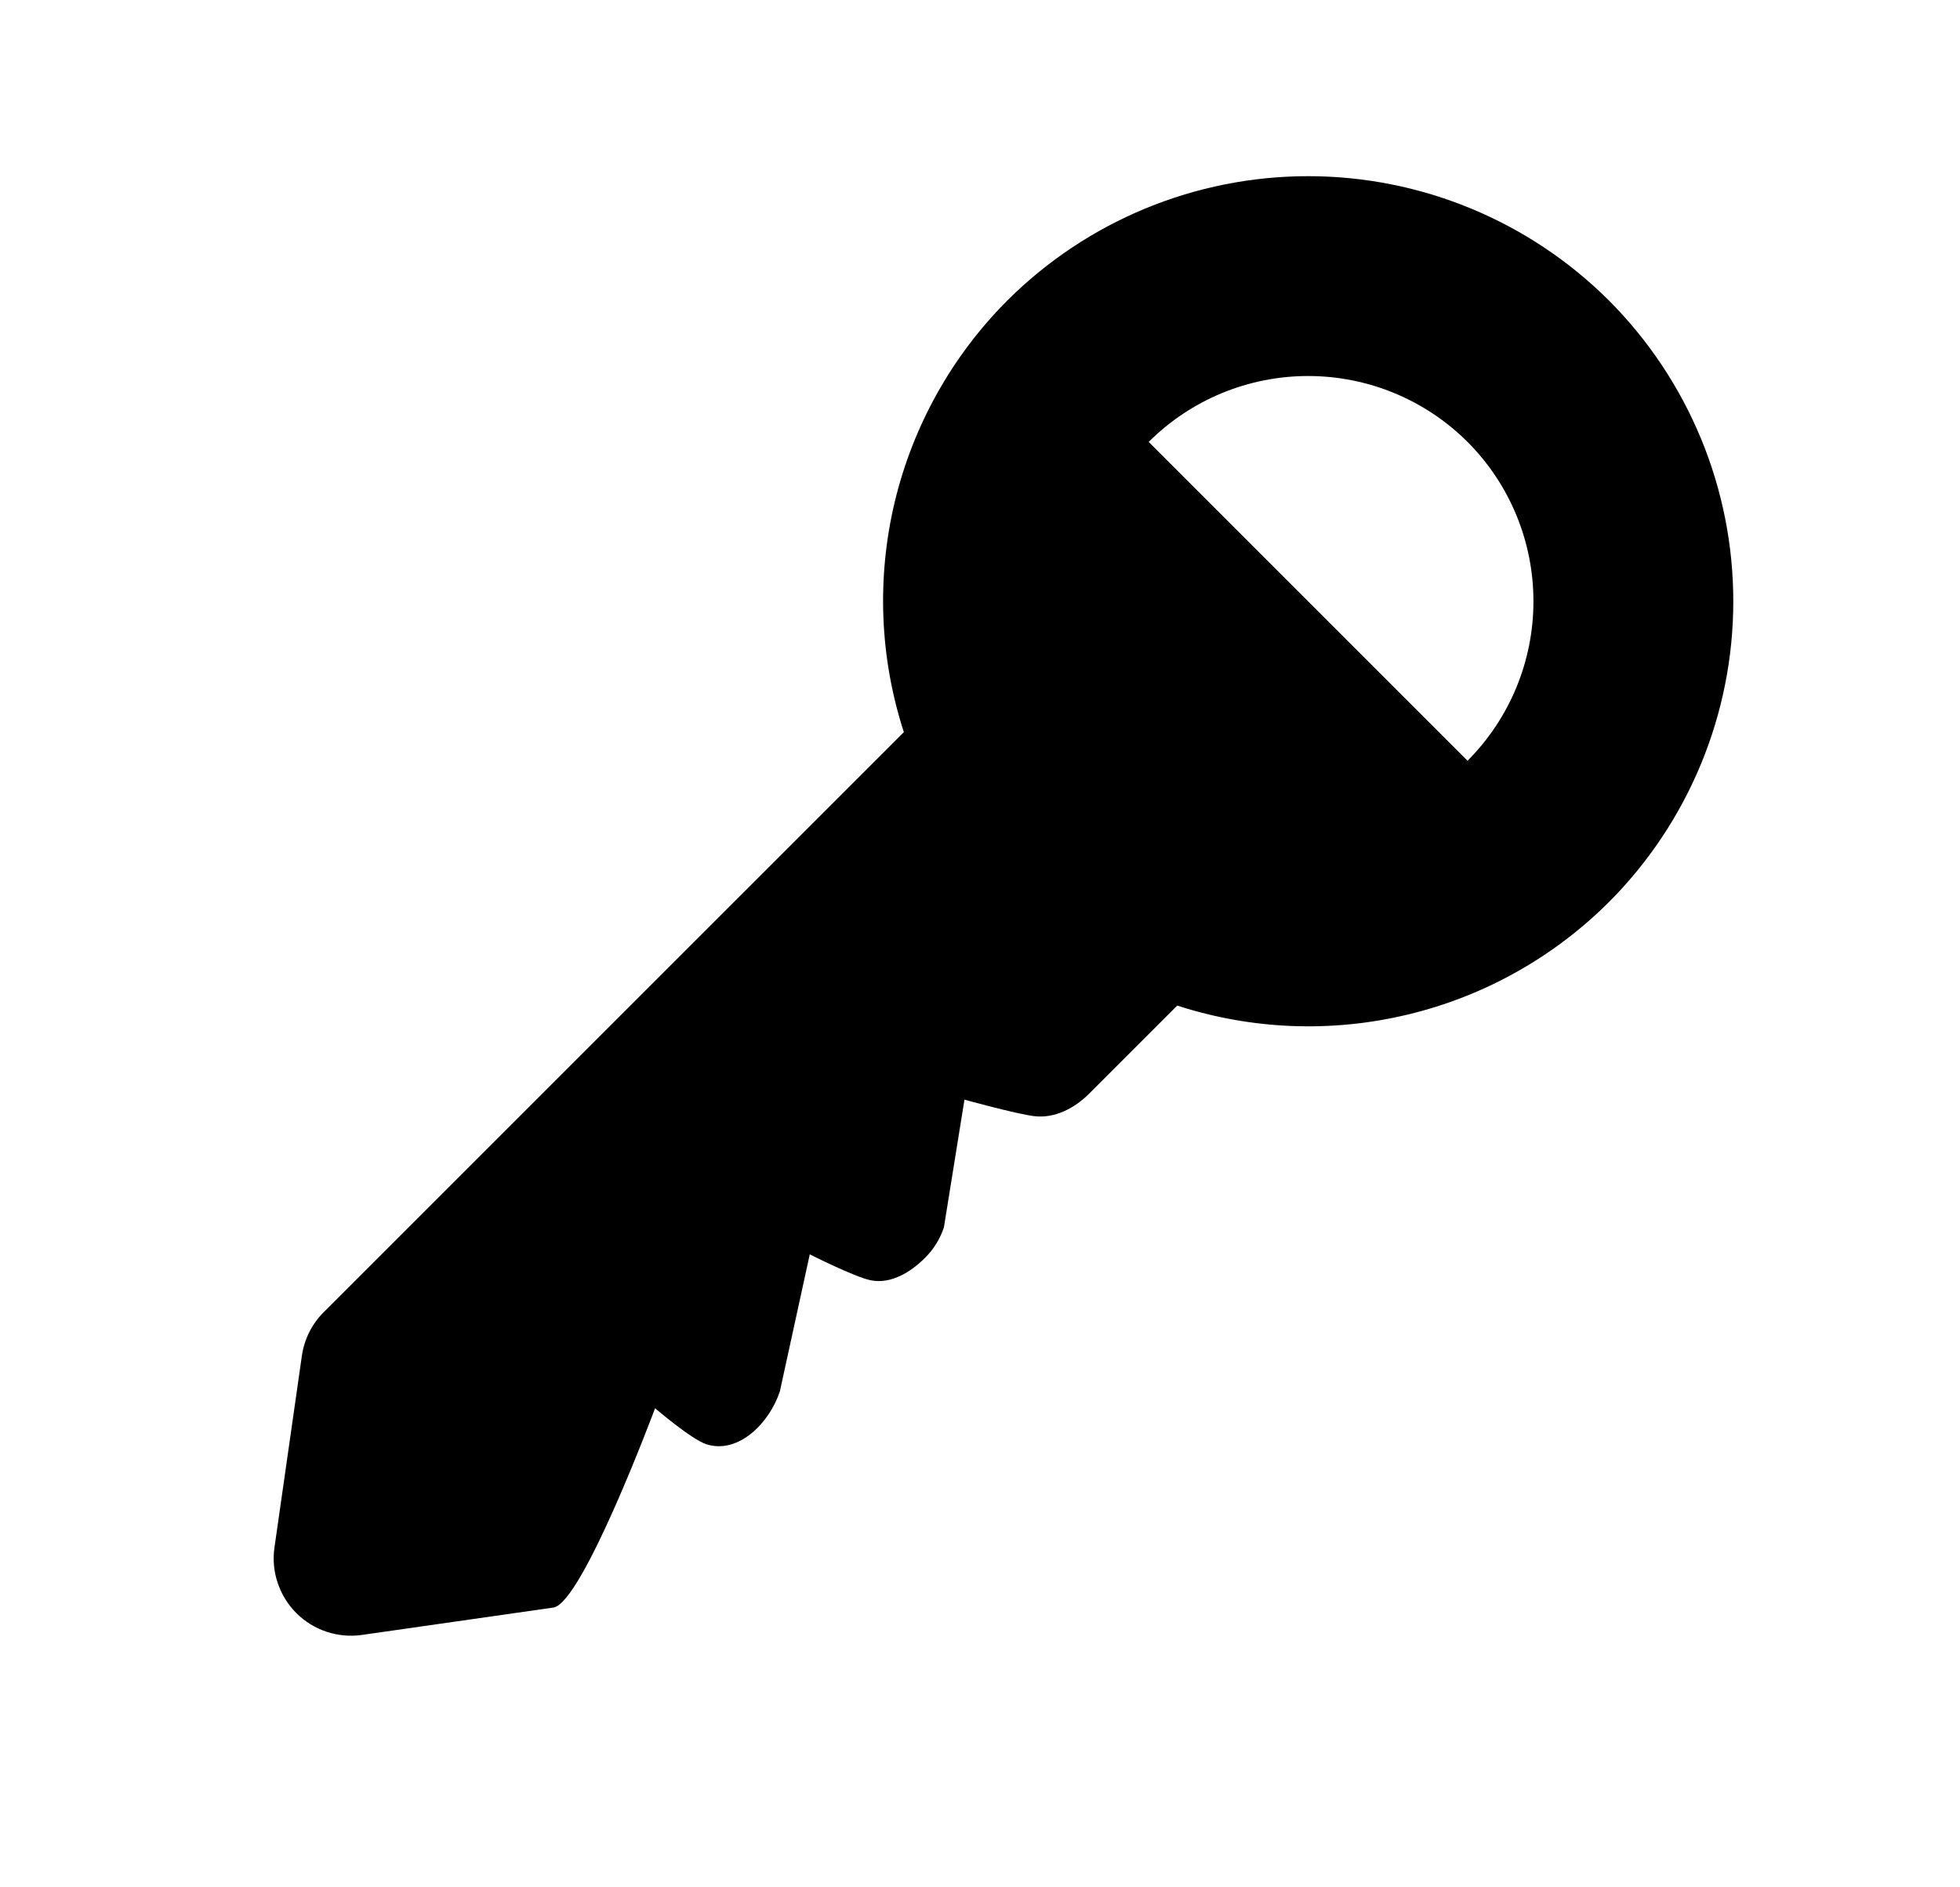 <svg width="27" height="26" viewBox="0 0 27 26" fill="none" xmlns="http://www.w3.org/2000/svg">
<path d="M4.158 18.681L3.781 21.318C3.757 21.482 3.772 21.649 3.825 21.805C3.877 21.962 3.965 22.105 4.082 22.222C4.199 22.339 4.342 22.427 4.498 22.479C4.655 22.531 4.822 22.547 4.986 22.523L7.623 22.146C8.022 22.09 9.024 19.4 9.024 19.4C9.024 19.4 9.527 19.832 9.733 19.897C10.172 20.035 10.599 19.605 10.743 19.168L11.155 17.28C11.155 17.28 11.77 17.591 11.993 17.637C12.276 17.695 12.551 17.521 12.746 17.325C12.863 17.208 12.951 17.065 13.003 16.908L13.286 15.149C13.286 15.149 14.005 15.348 14.252 15.377C14.532 15.409 14.805 15.266 15.005 15.065L16.217 13.853C17.244 14.186 18.342 14.229 19.391 13.977C20.441 13.726 21.4 13.189 22.164 12.427C23.261 11.327 23.877 9.837 23.877 8.284C23.877 6.73 23.261 5.24 22.164 4.14C21.064 3.043 19.574 2.427 18.02 2.427C16.467 2.427 14.976 3.043 13.876 4.14C13.114 4.904 12.578 5.863 12.326 6.912C12.075 7.962 12.118 9.06 12.451 10.086L4.458 18.078C4.295 18.241 4.19 18.453 4.158 18.681ZM20.216 6.088C20.798 6.671 21.124 7.46 21.124 8.284C21.124 9.107 20.798 9.897 20.216 10.48L15.824 6.088C16.407 5.506 17.197 5.18 18.02 5.18C18.843 5.18 19.633 5.506 20.216 6.088Z" fill="black"/>
</svg>
